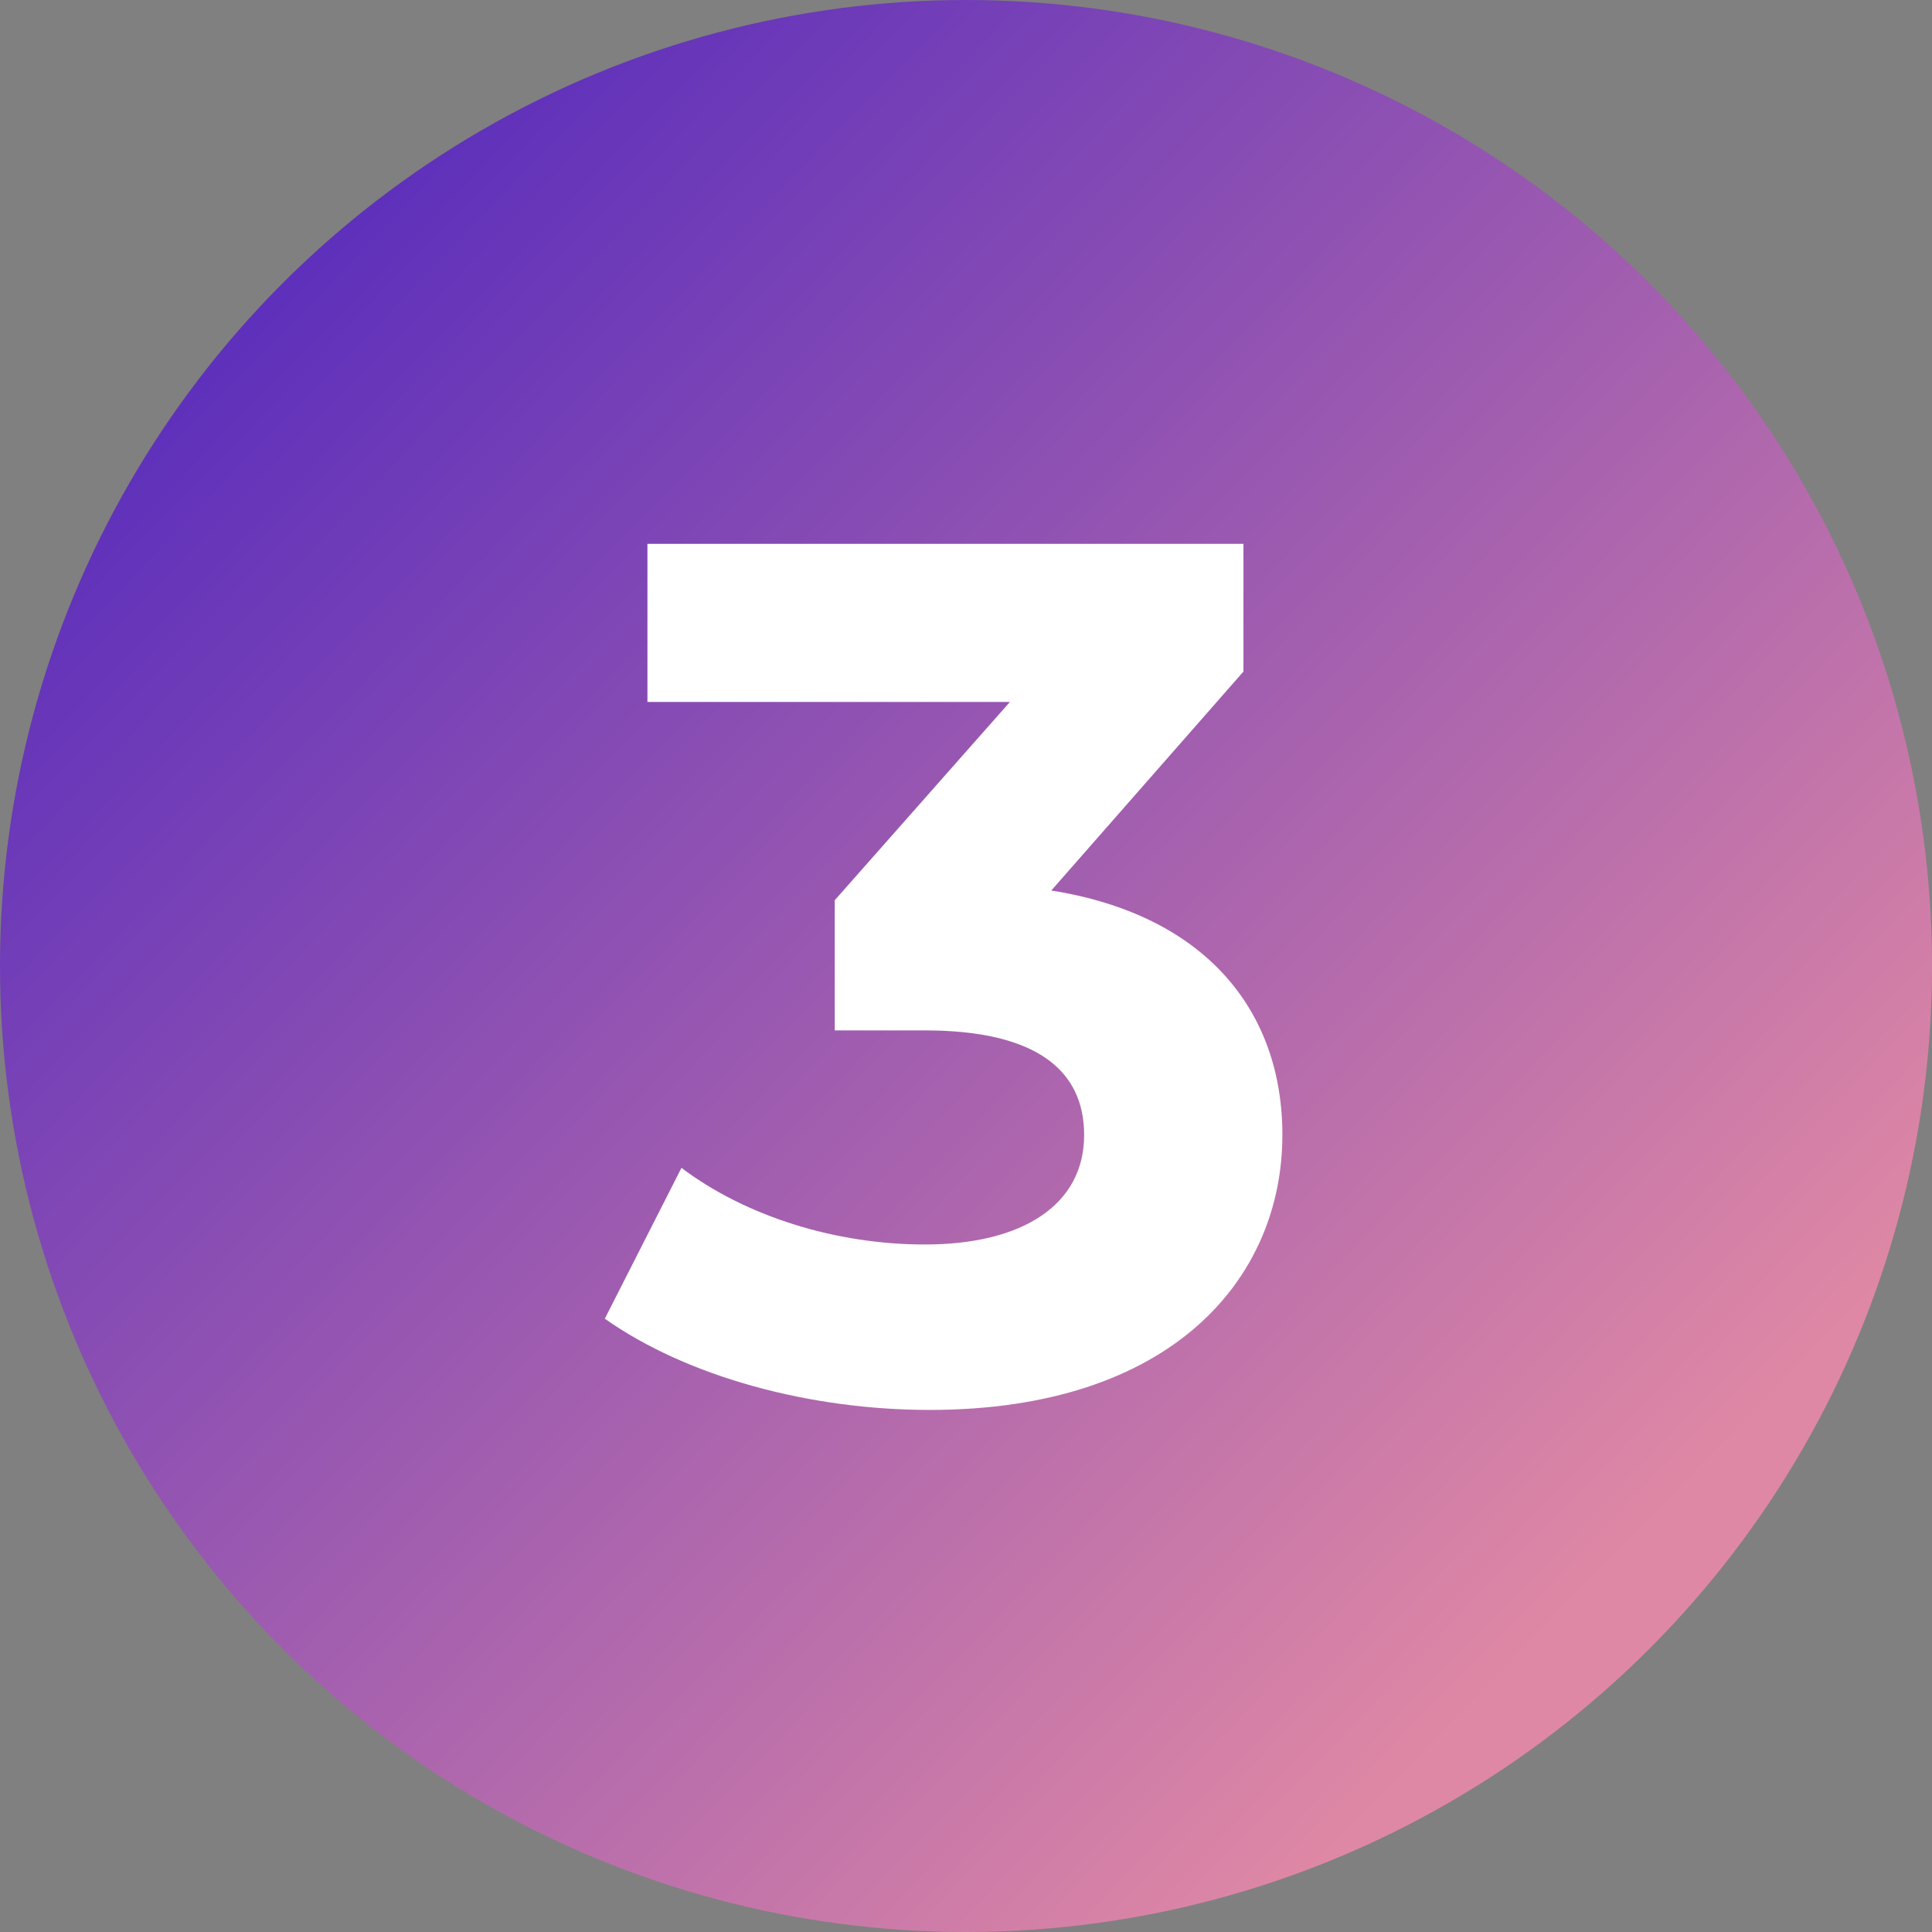 <svg width="54" height="54" viewBox="0 0 54 54" fill="none" xmlns="http://www.w3.org/2000/svg">
<rect x="0" y="0" width="54" height="54" fill="#808080" stroke="none"/>
<circle cx="27" cy="27" r="27" fill="url(#paint0_linear_125_545)"/>
<path d="M29.384 24.89C33.667 25.57 35.843 28.222 35.843 31.724C35.843 35.736 32.749 39.408 25.983 39.408C22.651 39.408 19.218 38.49 16.905 36.858L19.047 32.642C20.849 34.002 23.366 34.784 25.848 34.784C28.602 34.784 30.302 33.662 30.302 31.724C30.302 29.922 28.976 28.8 25.848 28.8H23.331V25.162L28.227 19.62H18.096V15.2H34.755V18.77L29.384 24.89Z" fill="white"/>
<defs>
<linearGradient id="paint0_linear_125_545" x1="-6.5" y1="-5" x2="44.5" y2="44.5" gradientUnits="userSpaceOnUse">
<stop stop-color="#2E0FC3"/>
<stop offset="1" stop-color="#DF88A5"/>
</linearGradient>
</defs>
</svg>
